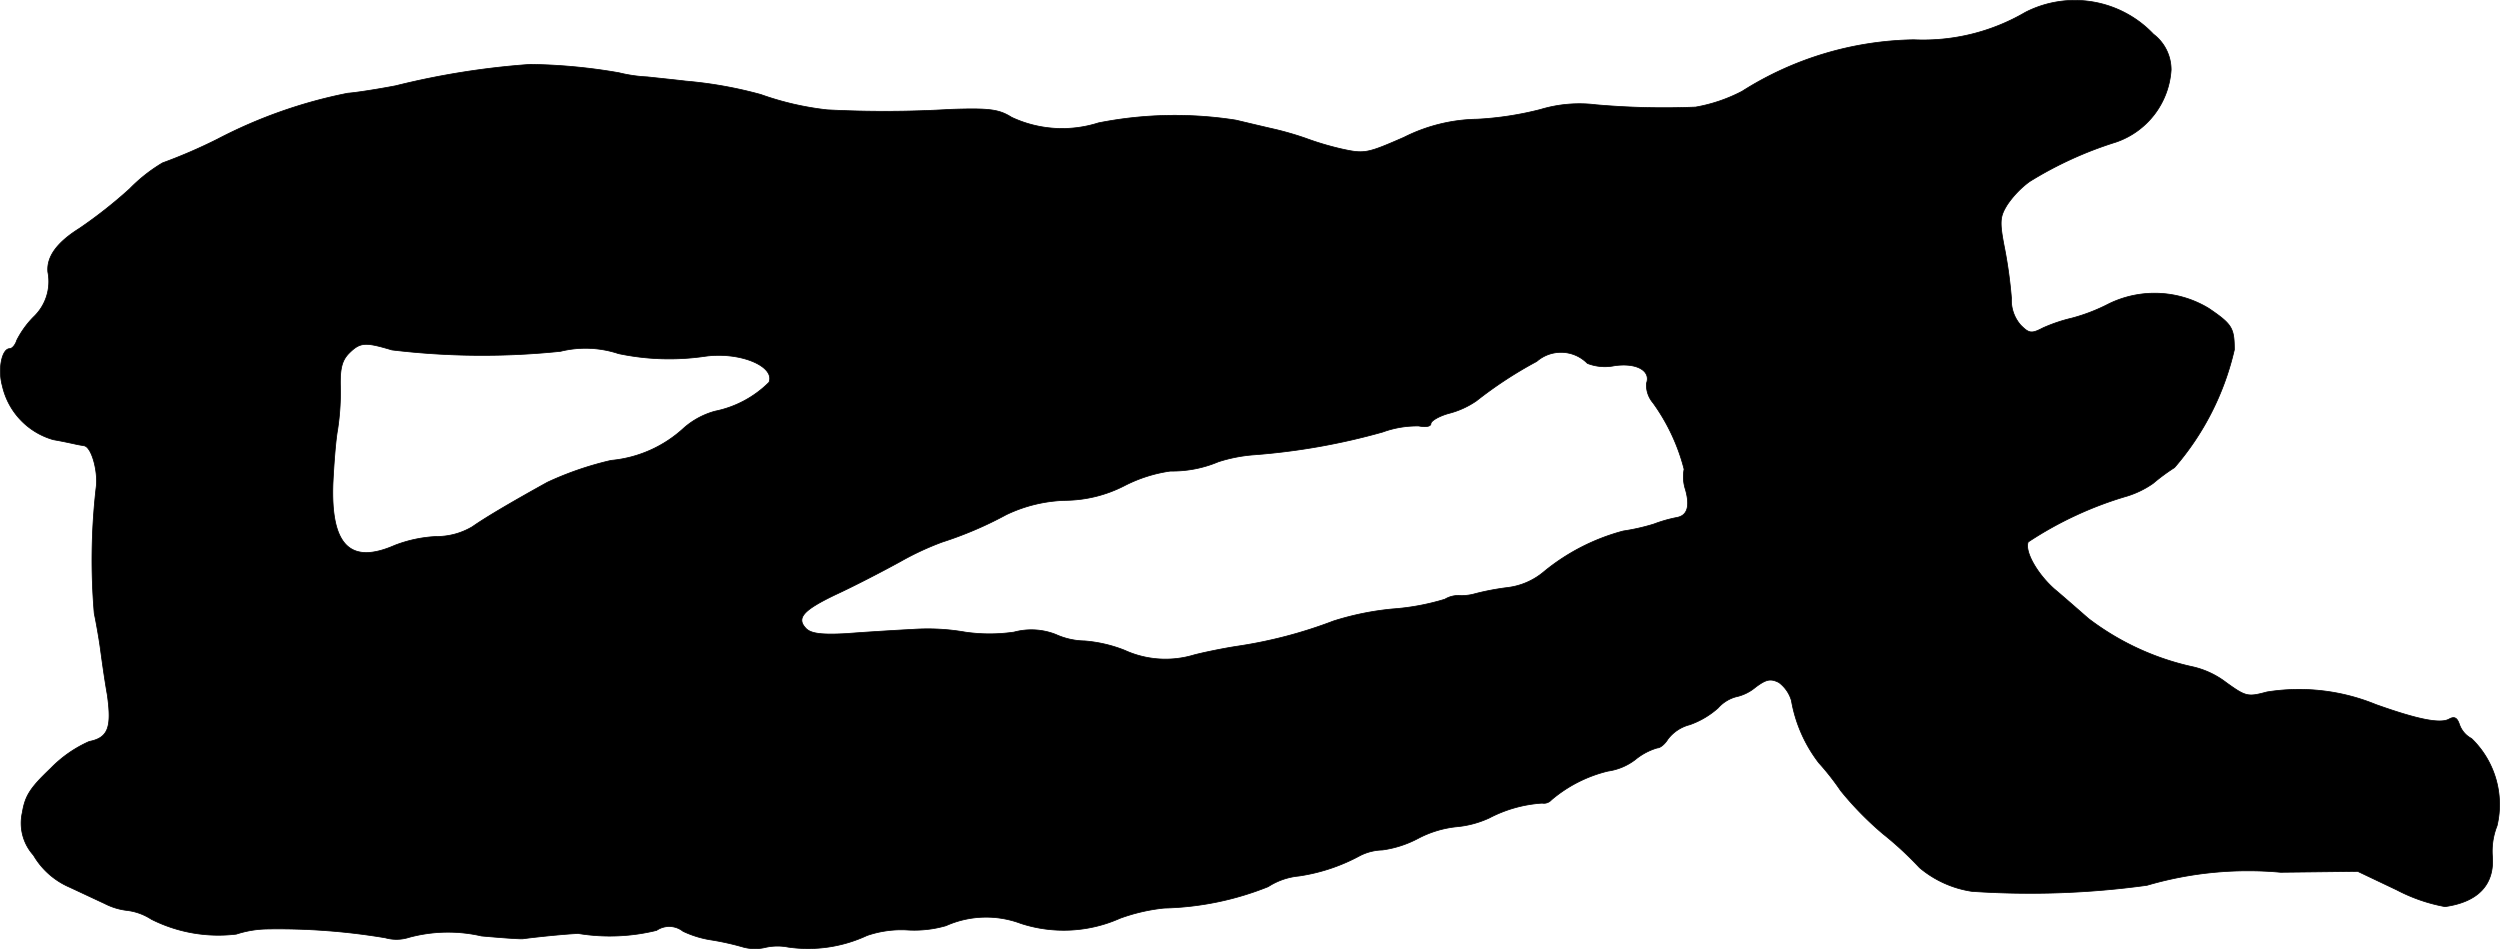 <?xml version="1.0" encoding="UTF-8"?>
<svg xmlns="http://www.w3.org/2000/svg"
     version="1.1"
     width="11.505mm"
     height="4.367mm"
     viewBox="0 0 32.612 12.379">
   <defs>
      <style type="text/css"><![CDATA[
      .a {
        stroke: #000;
        stroke-linecap: round;
        stroke-linejoin: round;
        stroke-width: 0.01px;
      }
    ]]></style>
   </defs>
   <path class="a"
         d="M26.42.161A2.643,2.643,0,0,1,24.966.519a4.306,4.306,0,0,0-2.241.672,2.084,2.084,0,0,1-.606.206,10.078,10.078,0,0,1-1.296-.03,1.763,1.763,0,0,0-.727.061,4.193,4.193,0,0,1-.824.127,2.199,2.199,0,0,0-.957.236c-.485.212-.515.218-.818.151a3.845,3.845,0,0,1-.466-.139,4.096,4.096,0,0,0-.394-.115c-.133-.03-.363-.085-.515-.121a5.118,5.118,0,0,0-1.793.036,1.554,1.554,0,0,1-1.133-.073c-.164-.103-.285-.121-.8-.103a14.53,14.53,0,0,1-1.605.006,3.838,3.838,0,0,1-.866-.2A5.426,5.426,0,0,0,8.946,1.058c-.097-.012-.327-.036-.503-.055A1.919,1.919,0,0,1,8.074.949a7.242,7.242,0,0,0-1.157-.109,10.235,10.235,0,0,0-1.756.279c-.248.048-.533.091-.624.097a6.312,6.312,0,0,0-1.702.6,6.829,6.829,0,0,1-.715.309,2.093,2.093,0,0,0-.43.339,6.088,6.088,0,0,1-.654.515c-.291.182-.43.369-.412.569a.636.636,0,0,1-.188.588,1.219,1.219,0,0,0-.218.303c-.018.061-.061.109-.091.109-.103,0-.157.267-.097.485a.947.947,0,0,0,.666.703c.139.024.273.055.303.061.024.006.067.012.097.018.097.012.188.339.157.551a8.292,8.292,0,0,0-.024,1.635c.024.115.061.321.079.454s.055.406.091.606c.061.43.012.563-.236.612a1.614,1.614,0,0,0-.503.351c-.267.254-.333.357-.369.575a.624.624,0,0,0,.145.557,1.007,1.007,0,0,0,.472.418c.157.073.363.17.454.212a.855.855,0,0,0,.297.091.745.745,0,0,1,.315.115,1.943,1.943,0,0,0,1.108.194,1.365,1.365,0,0,1,.388-.067,8.422,8.422,0,0,1,1.557.115.533.533,0,0,0,.309-.006,1.947,1.947,0,0,1,.945-.018c.267.024.515.042.545.036.218-.03.678-.073.727-.067a2.541,2.541,0,0,0,1.012-.042.291.291,0,0,1,.345.012,1.33,1.33,0,0,0,.382.115,3.526,3.526,0,0,1,.382.085.583.583,0,0,0,.303.012.712.712,0,0,1,.303-.006,1.821,1.821,0,0,0,1.03-.151,1.378,1.378,0,0,1,.515-.073,1.481,1.481,0,0,0,.515-.055,1.287,1.287,0,0,1,.975-.03,1.803,1.803,0,0,0,1.296-.067,2.413,2.413,0,0,1,.575-.133,3.879,3.879,0,0,0,1.357-.279.897.897,0,0,1,.4-.139,2.395,2.395,0,0,0,.8-.267.687.687,0,0,1,.291-.073,1.4,1.4,0,0,0,.466-.151,1.383,1.383,0,0,1,.491-.151,1.299,1.299,0,0,0,.436-.115,1.727,1.727,0,0,1,.69-.194.131.131,0,0,0,.121-.042,1.784,1.784,0,0,1,.739-.376.76.76,0,0,0,.357-.151.809.809,0,0,1,.285-.151c.042,0,.103-.055.139-.115a.521.521,0,0,1,.285-.188,1.106,1.106,0,0,0,.369-.218.483.483,0,0,1,.23-.145.589.589,0,0,0,.26-.127c.139-.103.194-.115.303-.061a.452.452,0,0,1,.164.236,1.851,1.851,0,0,0,.357.812,3.314,3.314,0,0,1,.285.363,4.19,4.19,0,0,0,.551.563,4.433,4.433,0,0,1,.478.442,1.377,1.377,0,0,0,.684.309,11.192,11.192,0,0,0,2.283-.079,4.686,4.686,0,0,1,1.744-.17l1.005-.012.509.242a2.209,2.209,0,0,0,.63.218c.436-.061.648-.291.618-.66a.899.899,0,0,1,.061-.394,1.197,1.197,0,0,0-.333-1.139.33.33,0,0,1-.157-.182c-.03-.091-.067-.109-.133-.073-.115.067-.412.006-.957-.188a2.643,2.643,0,0,0-1.423-.164c-.248.067-.273.061-.527-.121a1.128,1.128,0,0,0-.46-.212,3.464,3.464,0,0,1-1.339-.624c-.139-.121-.339-.297-.448-.388-.224-.2-.388-.491-.339-.612a4.771,4.771,0,0,1,1.296-.6,1.22,1.22,0,0,0,.333-.164,2.556,2.556,0,0,1,.279-.206,3.57,3.57,0,0,0,.781-1.538c0-.285-.03-.333-.333-.539a1.362,1.362,0,0,0-1.302-.061,2.381,2.381,0,0,1-.485.188,2.1,2.1,0,0,0-.376.127c-.151.079-.182.073-.291-.036a.494.494,0,0,1-.121-.351,5.949,5.949,0,0,0-.085-.63c-.073-.369-.067-.43.03-.588a1.243,1.243,0,0,1,.291-.303,4.926,4.926,0,0,1,1.127-.515A1.067,1.067,0,0,0,28.322.912.582.582,0,0,0,28.092.446,1.414,1.414,0,0,0,26.42.161ZM5.112,4.565a9.855,9.855,0,0,0,2.199.018,1.365,1.365,0,0,1,.757.03,3.208,3.208,0,0,0,1.121.036c.454-.067.927.127.842.339a1.387,1.387,0,0,1-.703.376,1.025,1.025,0,0,0-.406.218,1.618,1.618,0,0,1-.951.424,4.212,4.212,0,0,0-.83.285c-.448.248-.8.454-.981.581a.913.913,0,0,1-.472.127,1.729,1.729,0,0,0-.539.115c-.581.254-.836,0-.806-.812.012-.248.036-.563.061-.697a3.22,3.22,0,0,0,.036-.563c-.006-.242.024-.345.115-.436C4.7,4.462,4.767,4.462,5.112,4.565Zm15.597.176a.624.624,0,0,0,.351.03c.291-.042.478.067.418.23a.358.358,0,0,0,.085.254,2.565,2.565,0,0,1,.406.866.534.534,0,0,0,.018.267c.061.218.024.339-.115.363a1.849,1.849,0,0,0-.297.085,2.677,2.677,0,0,1-.4.091,2.735,2.735,0,0,0-1.03.527.906.906,0,0,1-.491.212,3.353,3.353,0,0,0-.412.079.621.621,0,0,1-.194.024.343.343,0,0,0-.2.048,3.096,3.096,0,0,1-.684.127,3.693,3.693,0,0,0-.769.157,5.966,5.966,0,0,1-1.242.327c-.2.03-.46.085-.575.115a1.284,1.284,0,0,1-.909-.061,1.807,1.807,0,0,0-.521-.121.948.948,0,0,1-.376-.085.869.869,0,0,0-.545-.03,2.218,2.218,0,0,1-.636,0,2.83,2.83,0,0,0-.678-.036c-.23.012-.624.036-.866.055-.327.018-.46,0-.527-.061-.139-.139-.048-.242.382-.448.224-.103.6-.297.842-.43a3.757,3.757,0,0,1,.545-.254,4.891,4.891,0,0,0,.836-.357,1.906,1.906,0,0,1,.787-.188,1.719,1.719,0,0,0,.751-.188,1.89,1.89,0,0,1,.606-.194,1.541,1.541,0,0,0,.624-.121,2.001,2.001,0,0,1,.466-.091,8.538,8.538,0,0,0,1.678-.297,1.306,1.306,0,0,1,.472-.079c.091.018.157.006.157-.03s.103-.097.23-.133a1.128,1.128,0,0,0,.363-.164,5.358,5.358,0,0,1,.787-.515.483.483,0,0,1,.66.024Z"/>
</svg>
